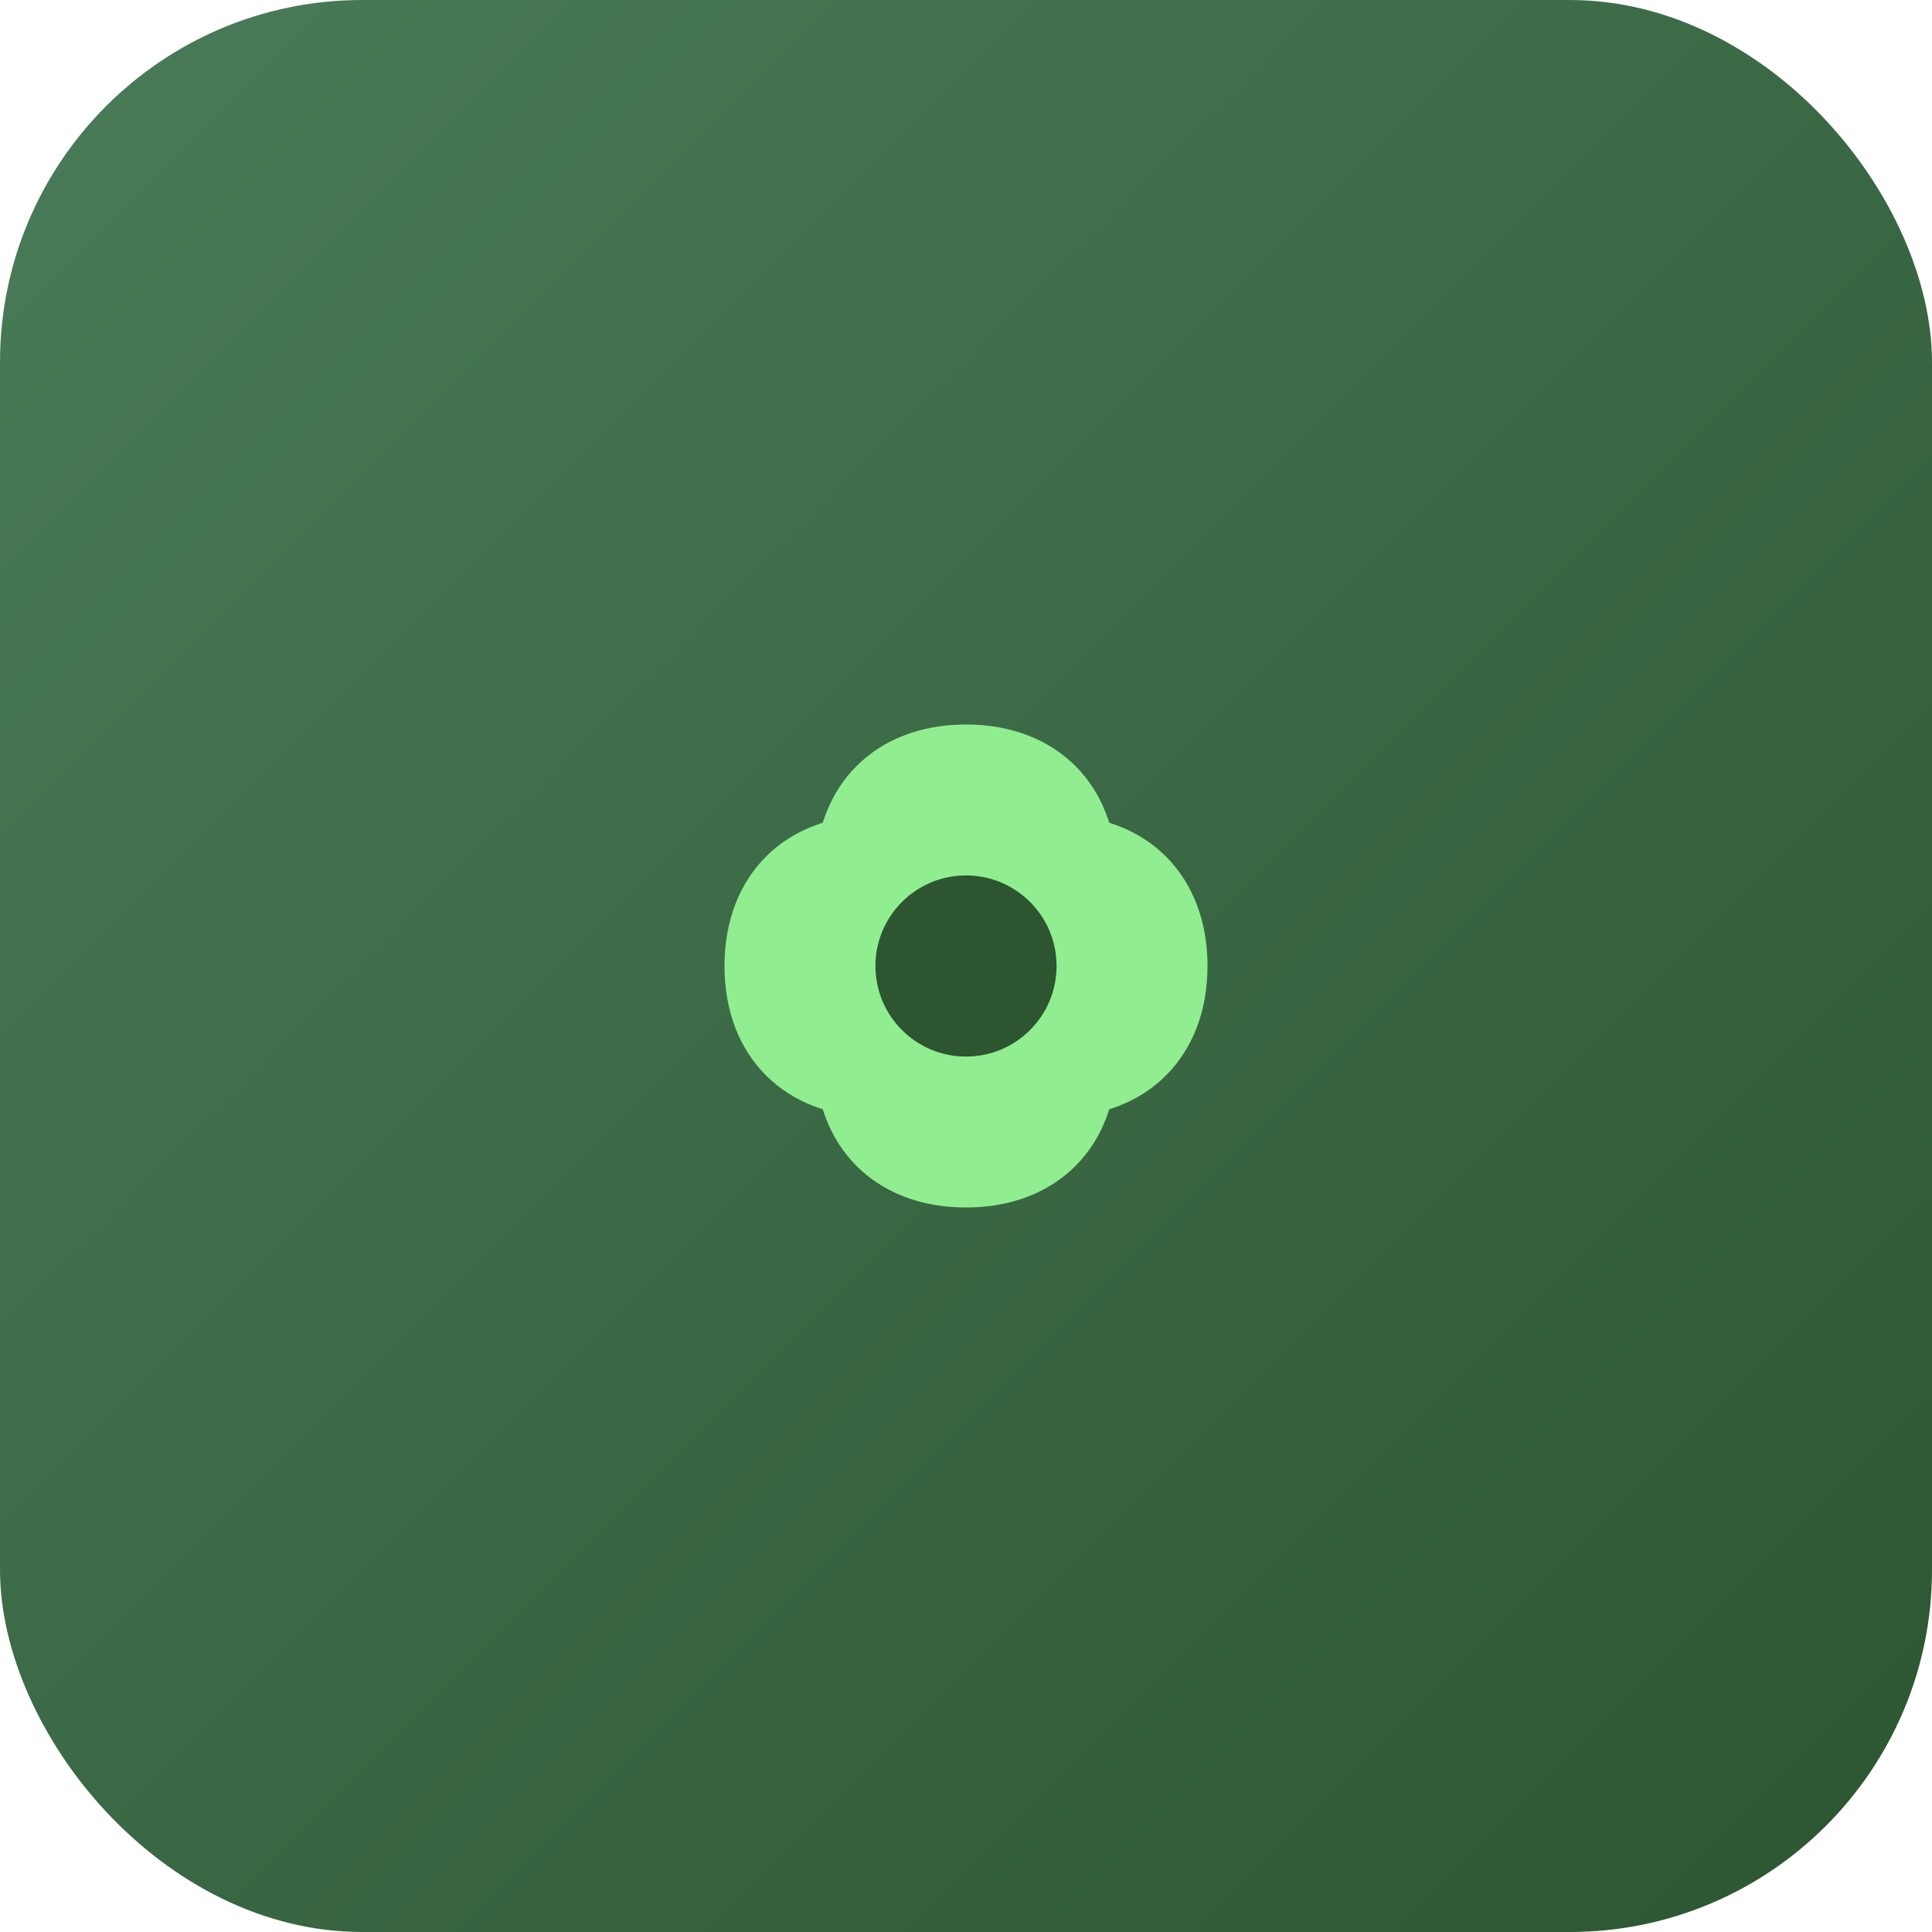<svg xmlns="http://www.w3.org/2000/svg" viewBox="0 0 32 32">
  <defs>
    <linearGradient id="cloverGradient" x1="0%" y1="0%" x2="100%" y2="100%">
      <stop offset="0%" style="stop-color:#4a7c59;stop-opacity:1" />
      <stop offset="100%" style="stop-color:#2c5530;stop-opacity:1" />
    </linearGradient>
  </defs>
  <rect width="32" height="32" rx="6" fill="url(#cloverGradient)"/>
  <g transform="translate(8,8)">
    <path d="M8 4c-1.5 0-2.5 1-2.5 2.5S6.5 9 8 9s2.5-1 2.5-2.5S9.5 4 8 4z" fill="#90EE90"/>
    <path d="M4 8c0-1.5 1-2.5 2.5-2.5S9 6.5 9 8s-1 2.5-2.5 2.5S4 9.5 4 8z" fill="#90EE90"/>
    <path d="M8 12c1.5 0 2.5-1 2.5-2.5S9.5 7 8 7s-2.5 1-2.5 2.5S6.5 12 8 12z" fill="#90EE90"/>
    <path d="M12 8c0 1.5-1 2.5-2.5 2.5S7 9.5 7 8s1-2.5 2.5-2.5S12 6.5 12 8z" fill="#90EE90"/>
    <circle cx="8" cy="8" r="1.5" fill="#2c5530"/>
  </g>
</svg>